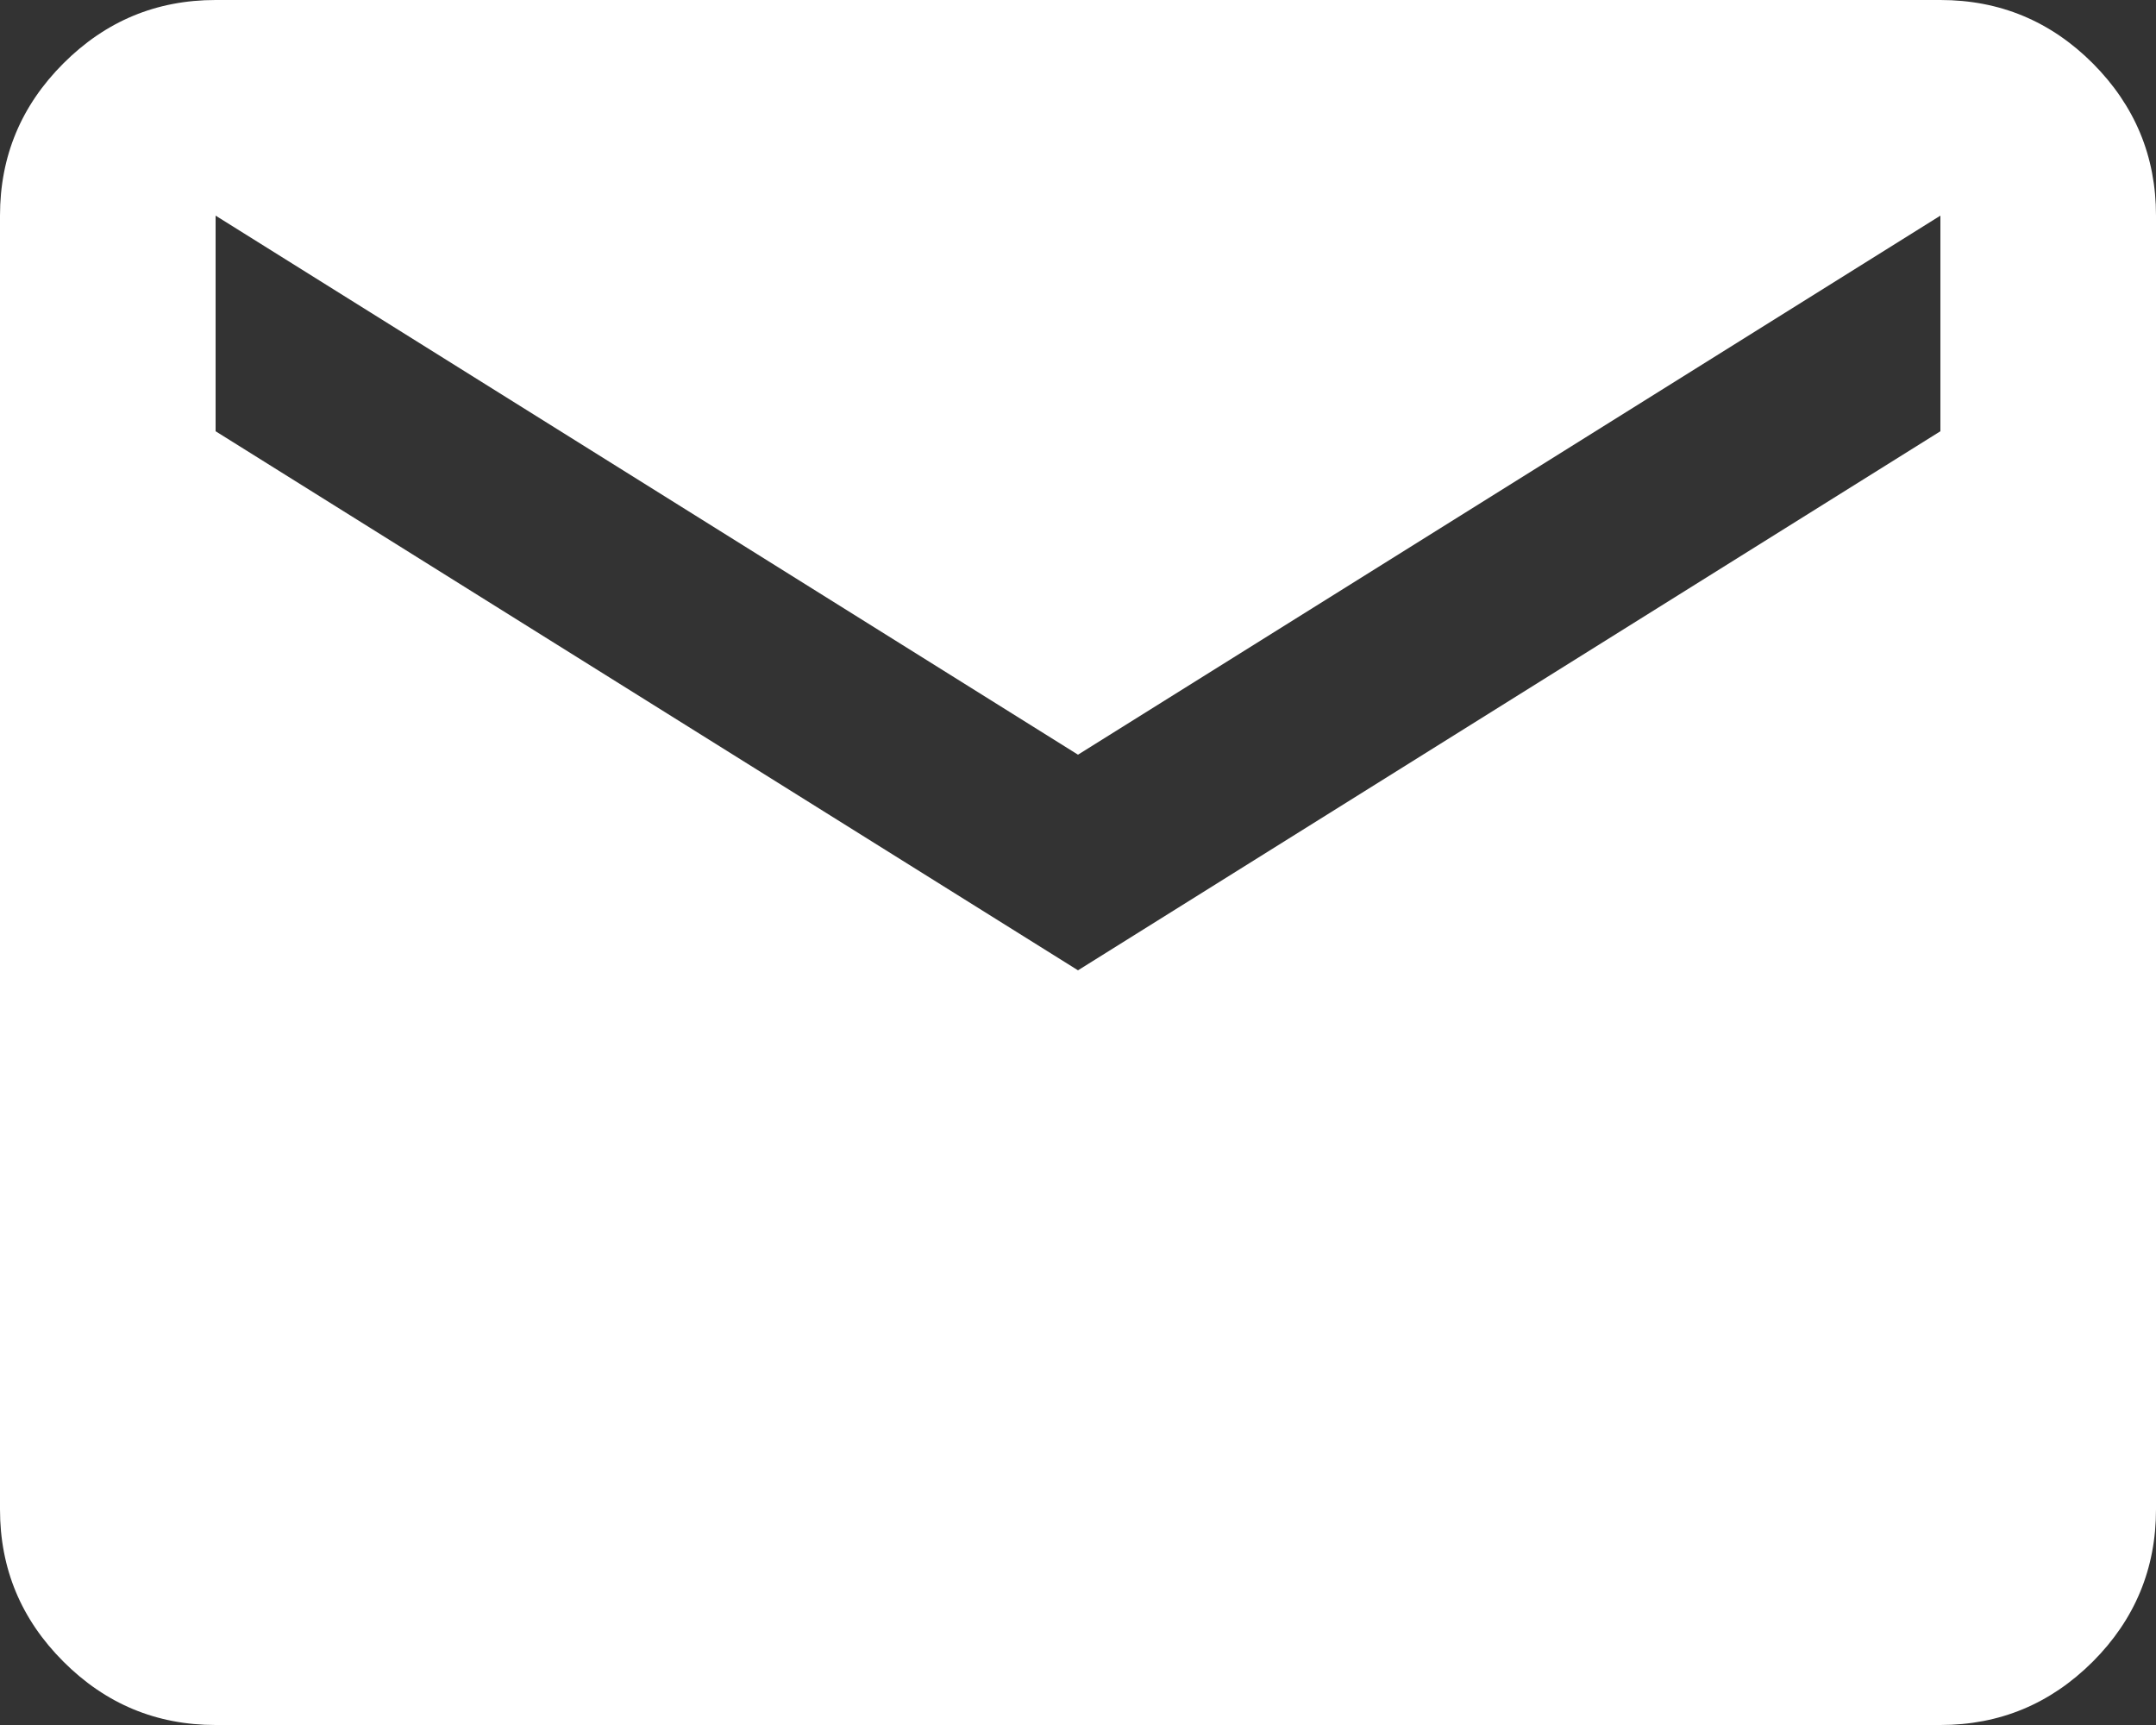 <?xml version="1.0" encoding="UTF-8"?> <svg xmlns="http://www.w3.org/2000/svg" width="10" height="8" viewBox="0 0 10 8" fill="none"><rect x="0" y="0" width="10" height="8" fill="#333333" stroke="none"/> <path d="M1 8C0.725 8 0.49 7.902 0.294 7.706C0.098 7.51 -0 7.275 8.48897e-07 7V1C8.48897e-07 0.725 0.098 0.49 0.294 0.294C0.49 0.098 0.725 -0 1 8.48897e-07H9C9.275 8.48897e-07 9.511 0.098 9.707 0.294C9.902 0.49 10 0.725 10 1V7C10 7.275 9.902 7.511 9.706 7.707C9.51 7.902 9.275 8 9 8H1ZM5 4.5L9 2V1L5 3.5L1 1V2L5 4.5Z" fill="white"></path> </svg> 
